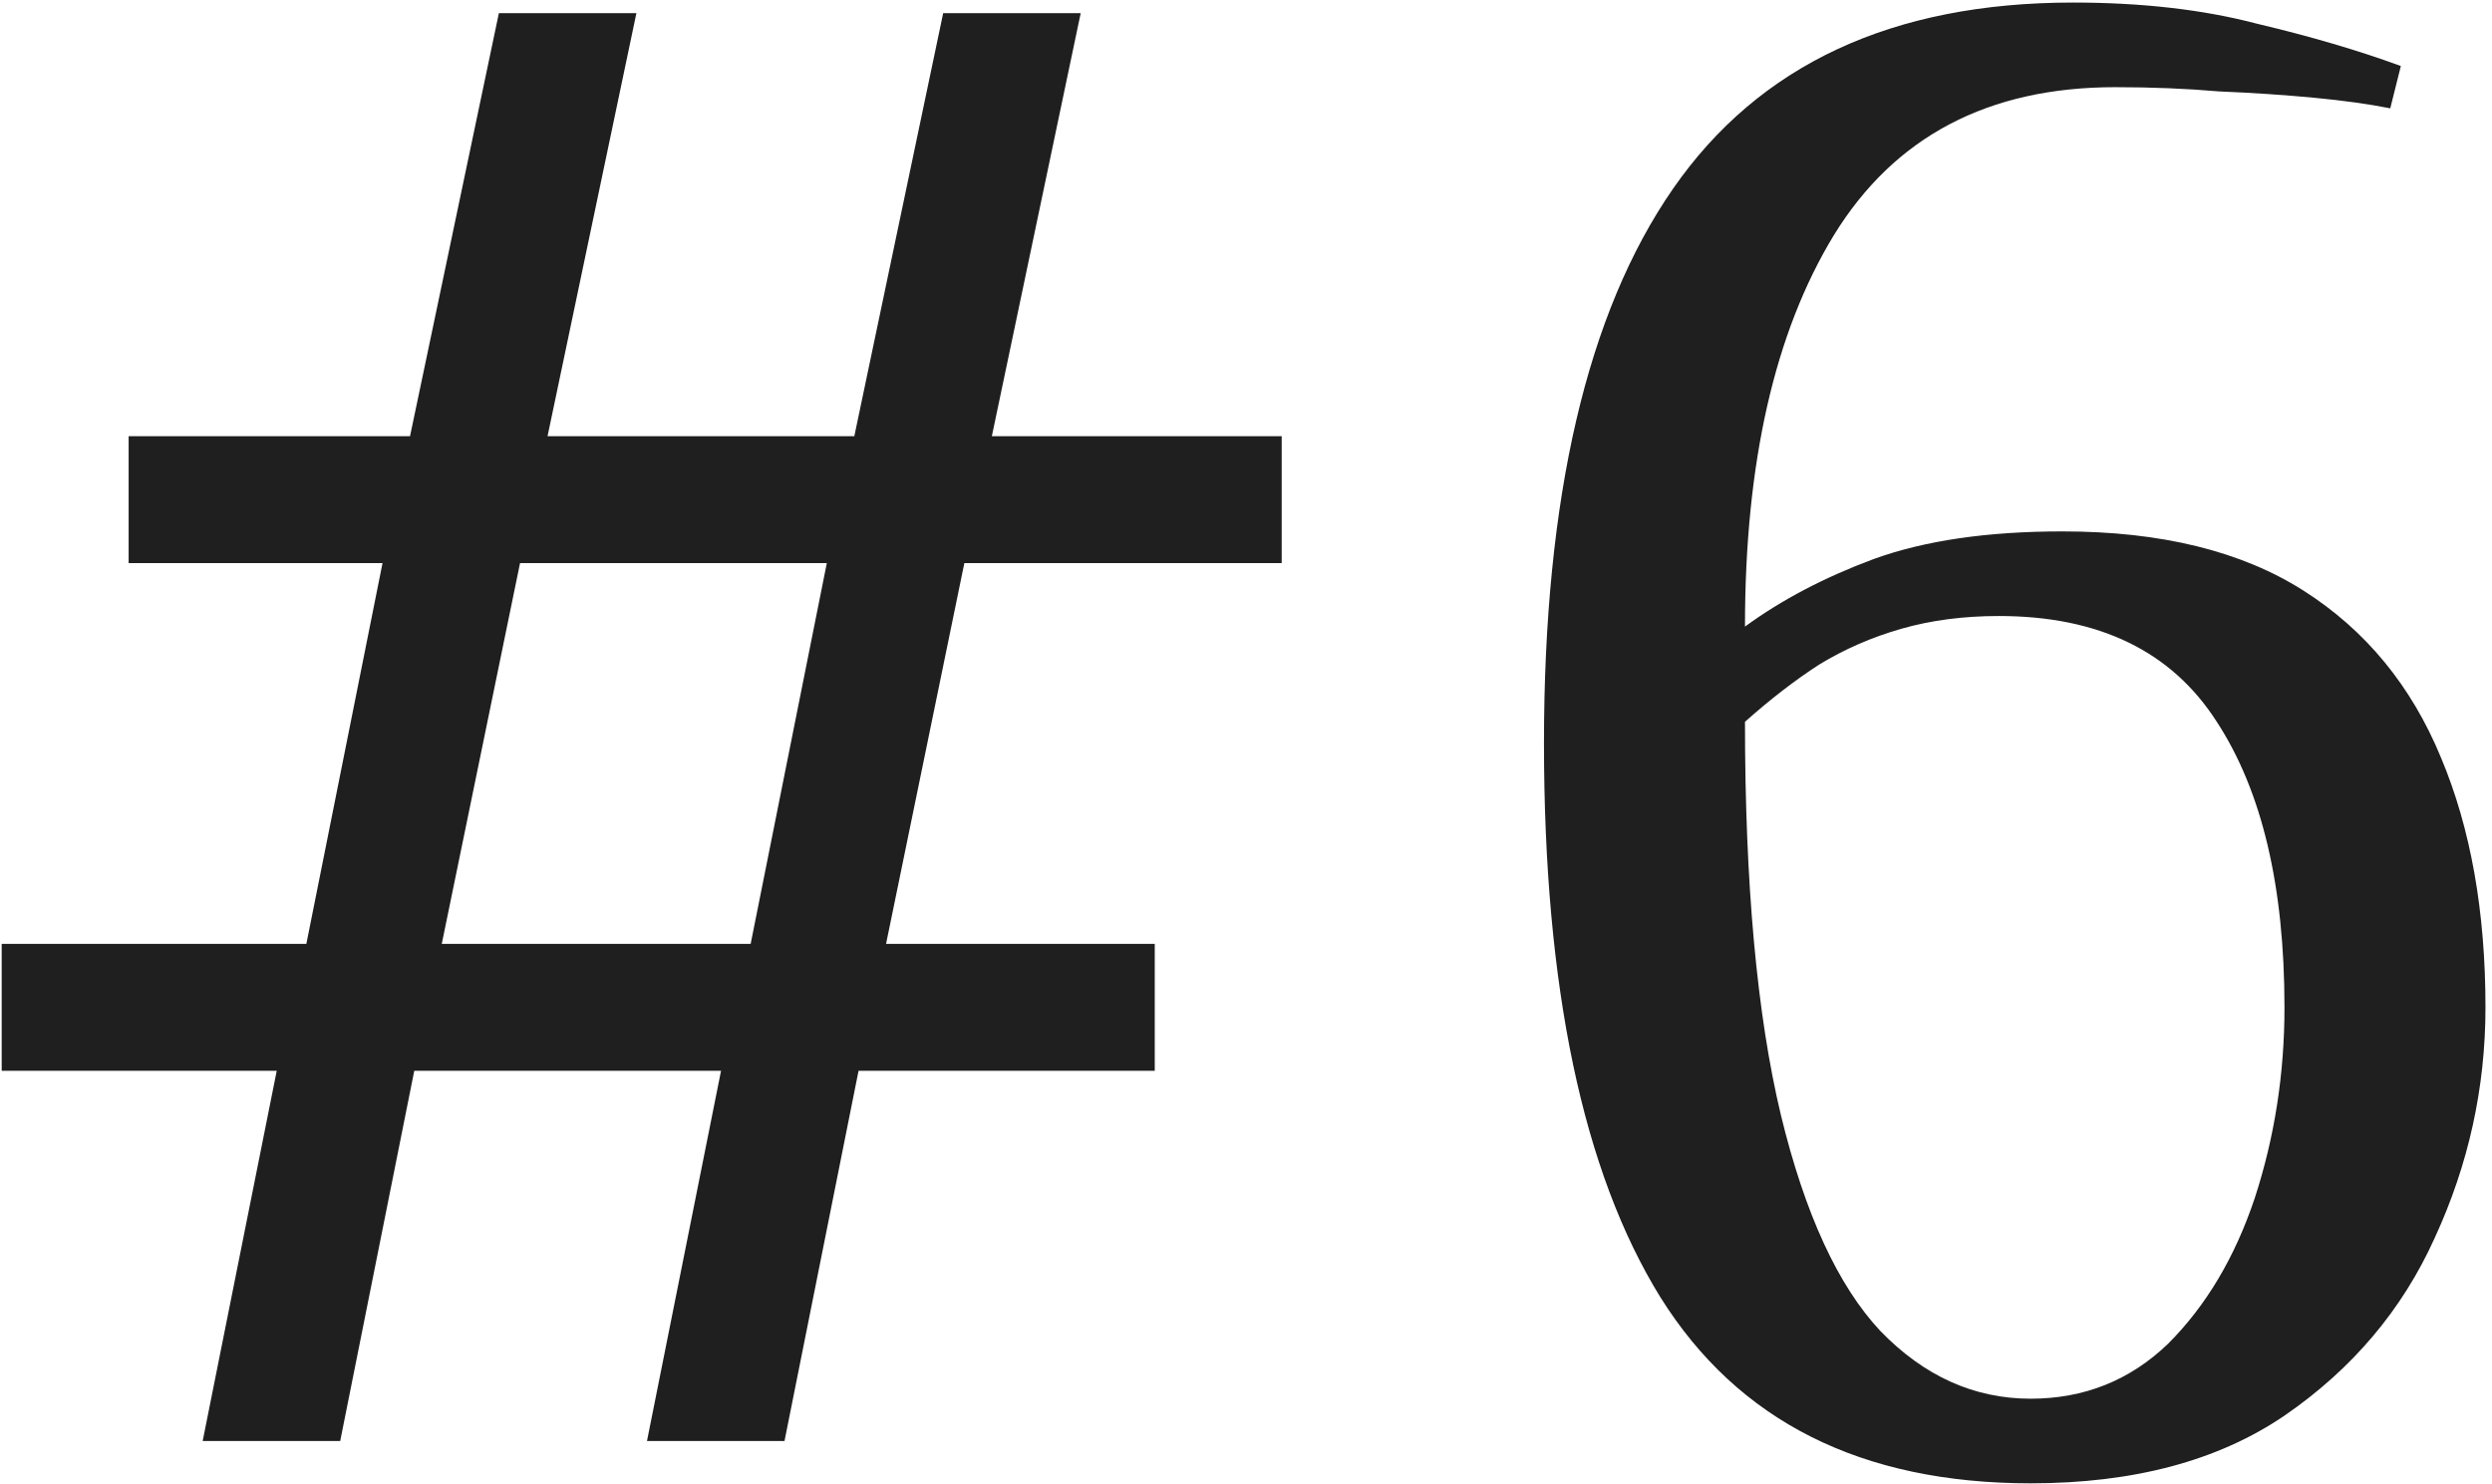 <?xml version="1.0" encoding="UTF-8"?> <svg xmlns="http://www.w3.org/2000/svg" width="351" height="209" viewBox="0 0 351 209" fill="none"><path d="M28.548 203L38.978 150.85H0.238V132.97H43.15L53.878 79.33H18.118V61.45H57.752L70.268 1.85H89.638L77.122 61.45H120.332L132.848 1.85H152.218L139.702 61.45H180.528V79.33H135.828L124.802 132.97H162.648V150.85H120.928L110.498 203H91.128L101.558 150.85H58.348L47.918 203H28.548ZM62.222 132.97H105.73L116.458 79.33H73.248L62.222 132.97ZM286.011 208.96C262.171 208.96 244.787 200.219 233.861 182.736C222.934 165.055 217.471 139.029 217.471 104.66C217.471 70.092 223.53 44.067 235.649 26.584C247.767 9.101 266.541 0.36 291.971 0.36C301.705 0.36 310.347 1.353 317.897 3.34C325.446 5.128 332.201 7.115 338.161 9.3L336.671 15.26C333.691 14.664 330.115 14.167 325.943 13.77C321.771 13.373 317.301 13.075 312.533 12.876C307.963 12.479 303.096 12.28 297.931 12.28C280.051 12.28 266.839 19.233 258.297 33.14C249.953 46.848 245.781 65.225 245.781 88.27C250.946 84.495 257.005 81.317 263.959 78.734C271.111 76.151 279.951 74.86 290.481 74.86C304.387 74.86 315.711 77.641 324.453 83.204C333.194 88.767 339.651 96.614 343.823 106.746C347.995 116.679 350.081 128.401 350.081 141.91C350.081 153.234 347.697 164.061 342.929 174.392C338.359 184.524 331.307 192.868 321.771 199.424C312.433 205.781 300.513 208.96 286.011 208.96ZM286.011 197.04C293.56 197.04 300.017 194.457 305.381 189.292C310.745 183.928 314.817 177.074 317.599 168.73C320.38 160.187 321.771 151.247 321.771 141.91C321.771 124.825 318.592 111.415 312.235 101.68C305.877 91.747 295.646 86.78 281.541 86.78C276.574 86.78 272.005 87.376 267.833 88.568C263.661 89.76 259.787 91.449 256.211 93.634C252.833 95.819 249.357 98.501 245.781 101.68C245.781 124.527 247.469 143.003 250.847 157.108C254.224 171.015 258.893 181.147 264.853 187.504C271.011 193.861 278.064 197.04 286.011 197.04Z" fill="#1F1F1F"></path></svg> 